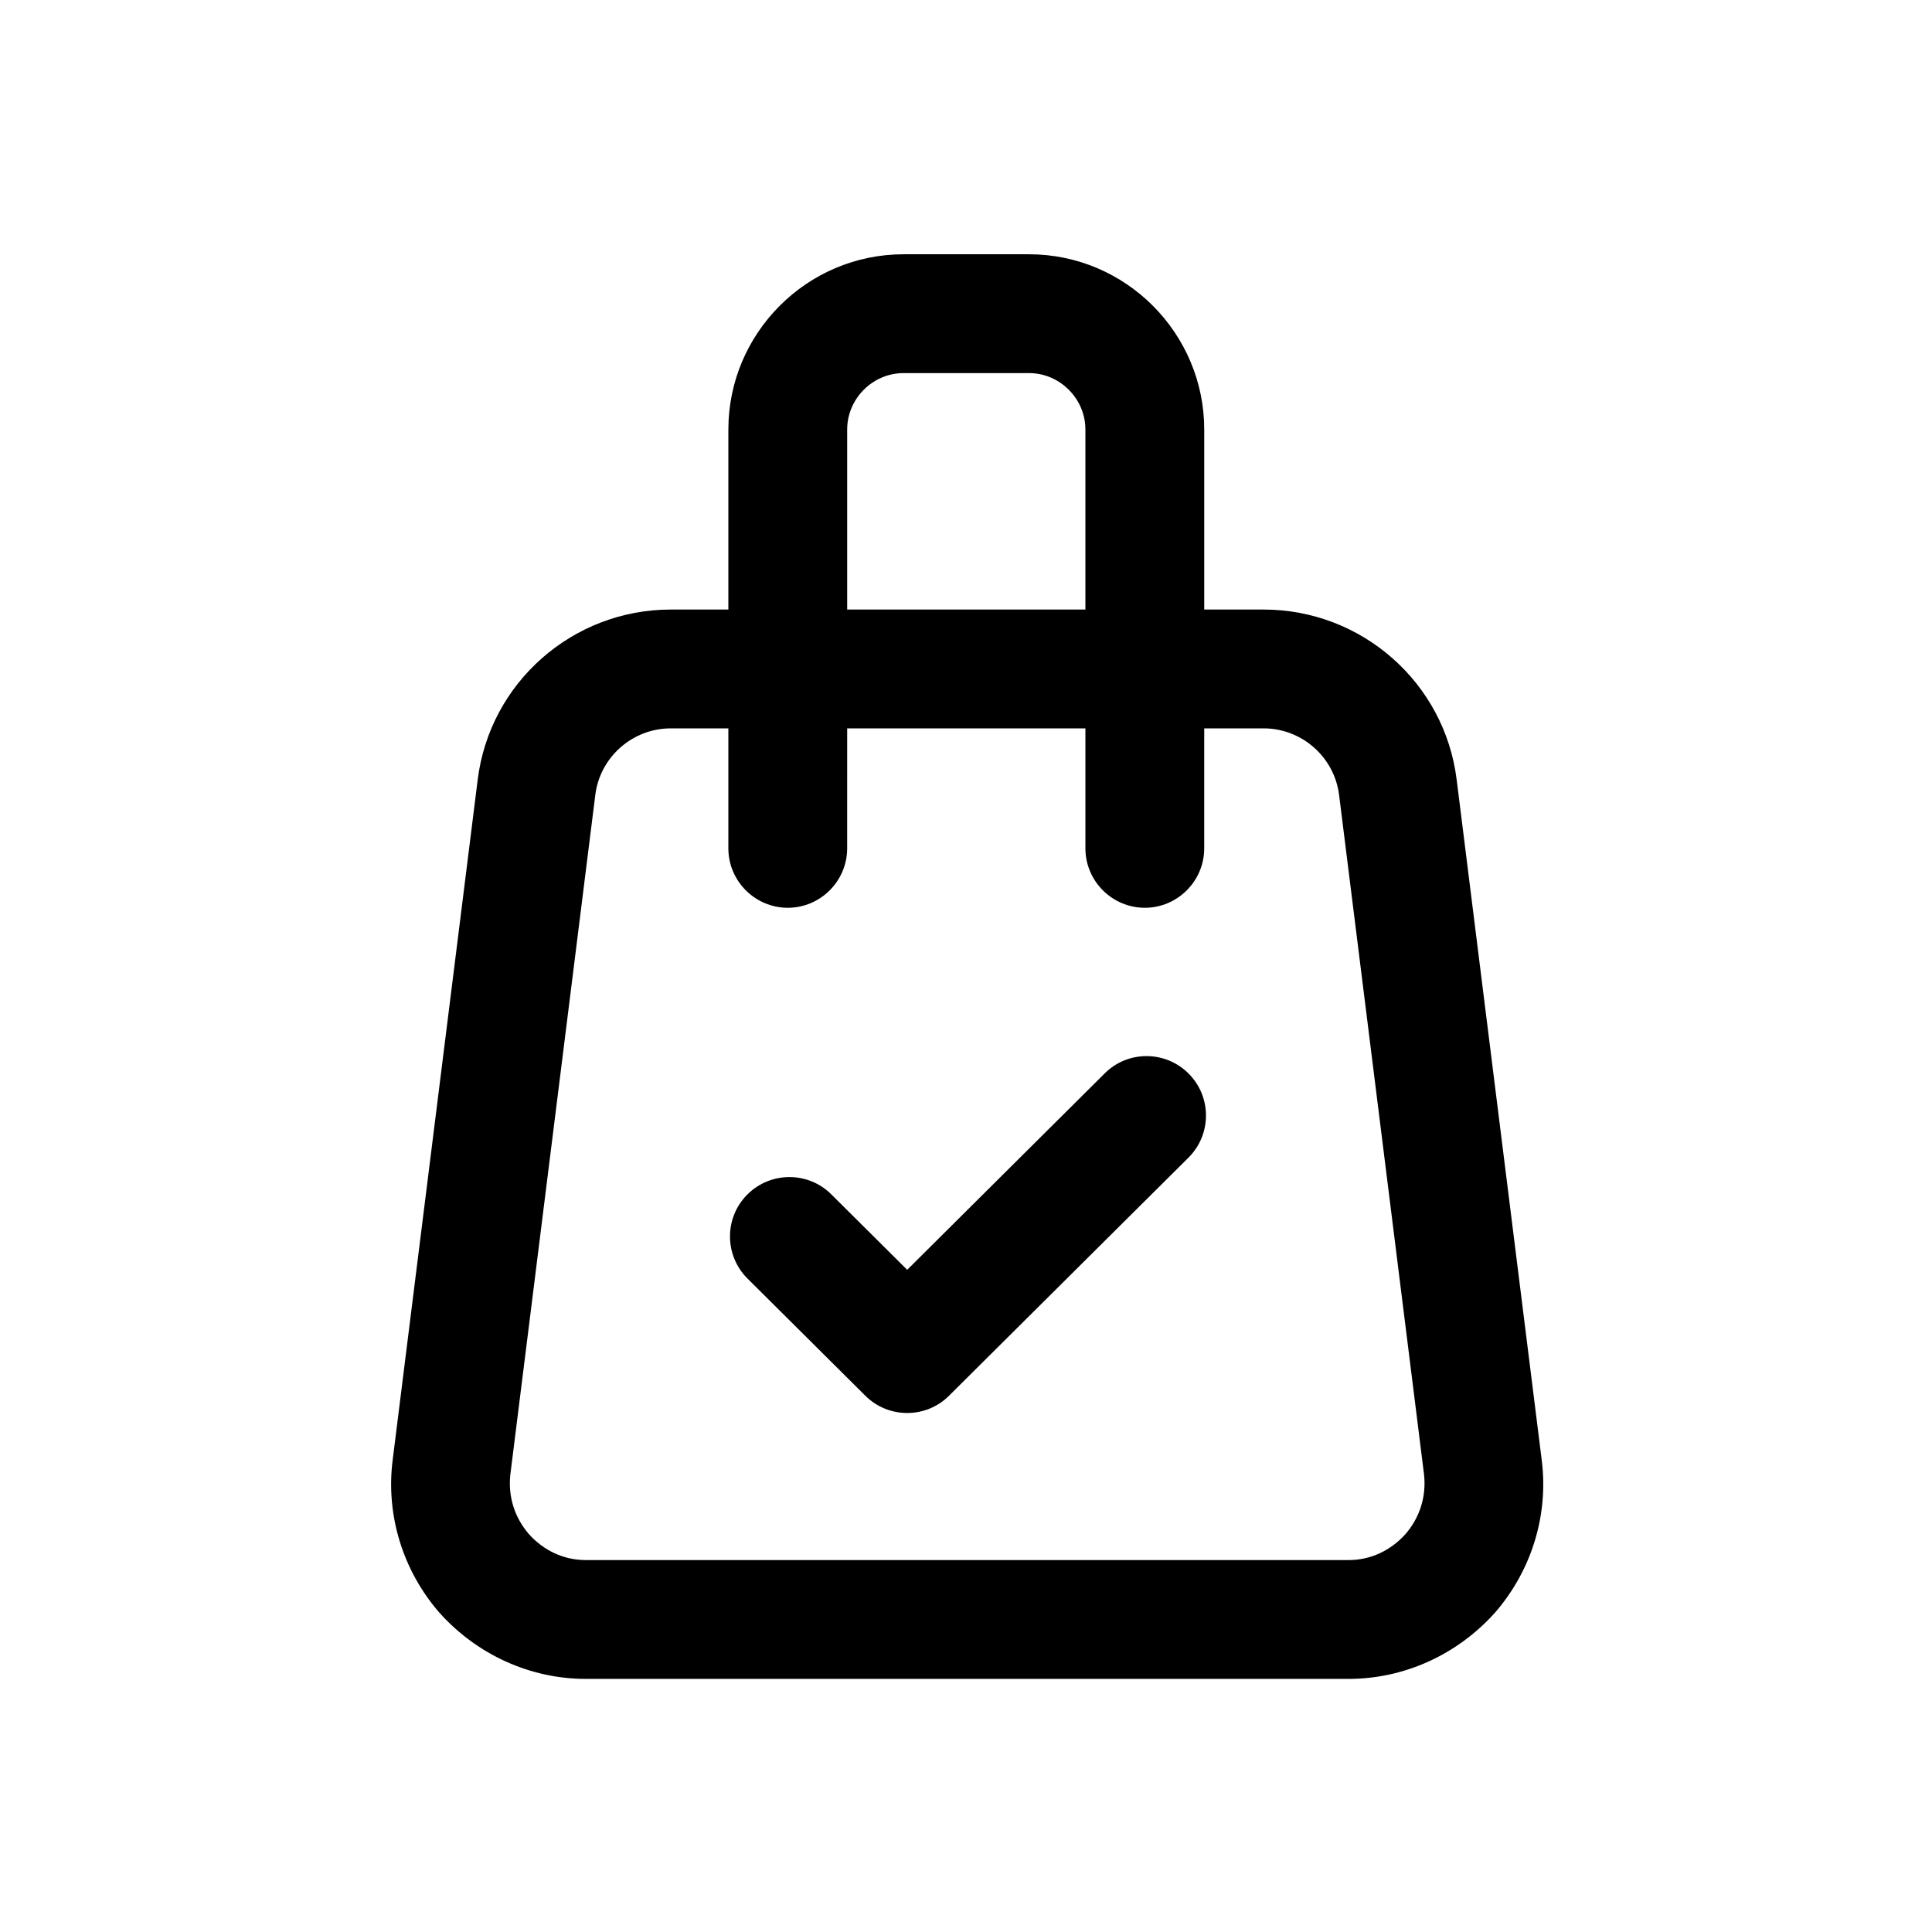 <?xml version="1.0" encoding="UTF-8"?>
<!-- Uploaded to: SVG Repo, www.svgrepo.com, Generator: SVG Repo Mixer Tools -->
<svg fill="#000000" width="800px" height="800px" version="1.1" viewBox="144 144 512 512" xmlns="http://www.w3.org/2000/svg">
 <g>
  <path d="m552.56 530.83-22.516-180.11c-3.148-25.82-25.191-45.184-51.168-45.184h-15.742v-47.707c0-25.504-20.781-46.445-46.445-46.445h-33.219c-25.664 0.004-46.445 20.941-46.445 46.445v47.707h-15.273c-25.977 0-48.02 19.363-51.168 45.184l-22.512 180.11c-1.891 14.641 2.676 29.441 12.438 40.621 9.918 11.02 23.93 17.473 38.73 17.473h202.15c14.801 0 28.812-6.453 38.73-17.477 9.762-11.176 14.328-25.977 12.438-40.617zm-184.05-273c0-8.188 6.769-14.957 14.957-14.957h33.219c8.188 0 14.957 6.773 14.957 14.957v47.707h-63.133zm147.99 292.68c-3.934 4.41-9.289 6.926-15.113 6.926h-202.15c-5.824 0-11.18-2.519-15.113-6.926-3.777-4.41-5.512-9.918-4.879-15.742l22.516-180.11c1.254-10.078 9.914-17.633 19.988-17.633h15.273v31.805c0 8.66 7.086 15.742 15.742 15.742 8.66 0 15.742-7.086 15.742-15.742l0.004-31.805h63.133v31.805c0 8.66 7.086 15.742 15.742 15.742 8.66 0 15.742-7.086 15.742-15.742l0.004-31.805h15.742c10.078 0 18.734 7.559 19.996 17.633l22.516 180.11c0.629 5.824-1.105 11.332-4.883 15.742z"/>
  <path d="m384.42 518.46c-4.012 0-8.035-1.523-11.102-4.582l-31.219-31.043c-6.164-6.133-6.195-16.098-0.062-22.262 6.141-6.148 16.105-6.195 22.262-0.062l20.117 20.004 52.336-52.047c6.148-6.148 16.129-6.106 22.262 0.062 6.137 6.164 6.106 16.129-0.062 22.262l-63.438 63.082c-3.059 3.062-7.078 4.586-11.094 4.586z"/>
 </g>
</svg>